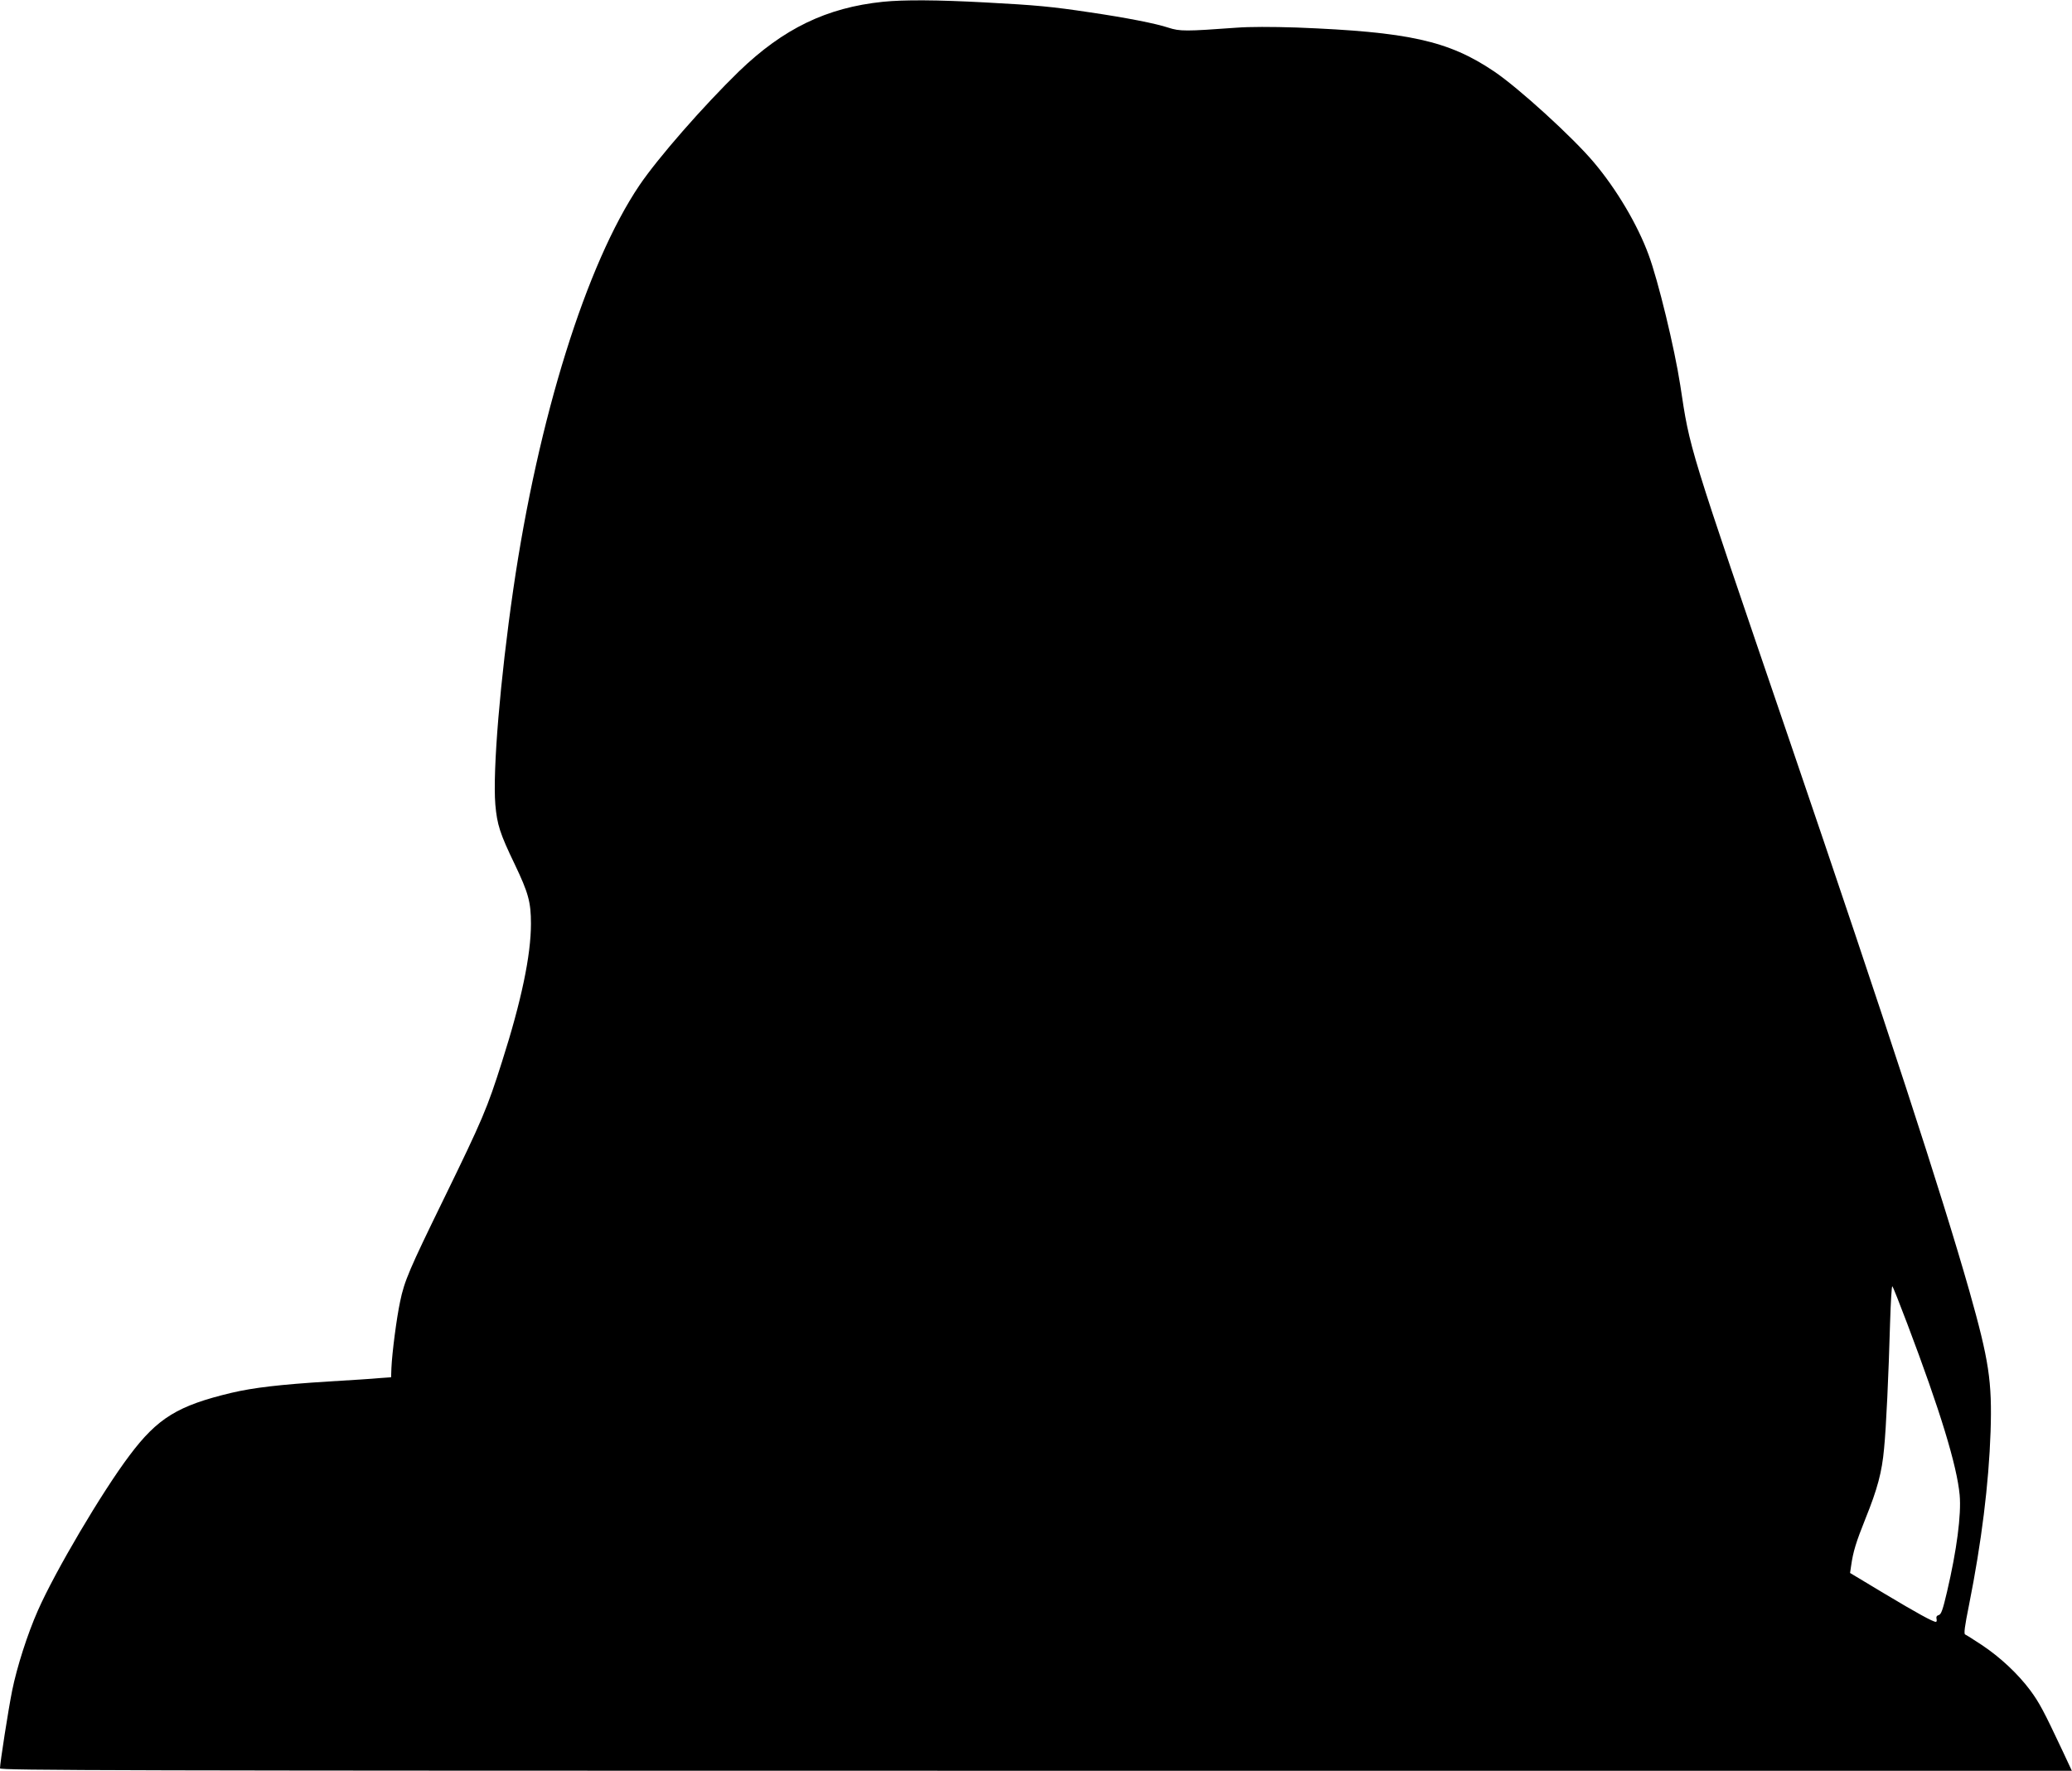<?xml version="1.0" standalone="no"?>
<!DOCTYPE svg PUBLIC "-//W3C//DTD SVG 20010904//EN"
 "http://www.w3.org/TR/2001/REC-SVG-20010904/DTD/svg10.dtd">
<svg version="1.0" xmlns="http://www.w3.org/2000/svg"
 width="1280pt" height="1094pt" viewBox="0 0 1280 1094"
 preserveAspectRatio="xMidYMid meet">
<g transform="translate(0,1094) scale(0.1,-0.1)"
fill="#000000" stroke="none">
<path d="M5455 10929 c-349 -36 -616 -166 -889 -429 -220 -214 -501 -535 -616
-705 -328 -486 -625 -1437 -779 -2495 -81 -558 -128 -1120 -111 -1331 11 -124
28 -178 120 -369 84 -176 100 -233 100 -367 0 -195 -59 -477 -179 -853 -91
-287 -119 -354 -361 -850 -211 -432 -242 -504 -268 -630 -22 -102 -50 -319
-54 -412 l-2 -57 -71 -5 c-38 -4 -180 -13 -315 -21 -302 -19 -464 -38 -600
-70 -331 -79 -456 -155 -630 -387 -169 -224 -460 -717 -566 -958 -64 -144
-130 -351 -159 -495 -23 -114 -75 -447 -75 -480 0 -13 659 -15 6399 -15 l6400
0 -55 118 c-120 255 -146 303 -202 379 -76 102 -185 204 -299 280 -50 33 -96
62 -103 65 -9 3 -3 50 24 183 77 386 122 748 133 1070 10 311 -10 440 -131
869 -169 594 -507 1631 -1111 3401 -635 1861 -613 1788 -675 2195 -35 228
-137 649 -196 807 -68 185 -197 403 -337 569 -130 155 -468 463 -619 564 -281
189 -528 243 -1218 270 -154 5 -292 5 -370 -1 -316 -23 -351 -23 -422 0 -78
26 -262 62 -487 95 -233 35 -327 44 -645 61 -299 16 -502 17 -631 4z m6328
-8169 c203 -536 306 -874 323 -1056 11 -121 -18 -342 -78 -598 -26 -111 -36
-140 -51 -144 -12 -3 -17 -11 -14 -23 3 -11 1 -19 -4 -19 -18 0 -115 53 -322
177 l-208 125 6 41 c13 93 31 149 90 297 73 181 101 285 114 430 13 129 28
455 37 773 4 131 10 234 14 230 5 -4 46 -109 93 -233z"/>
</g>
</svg>
